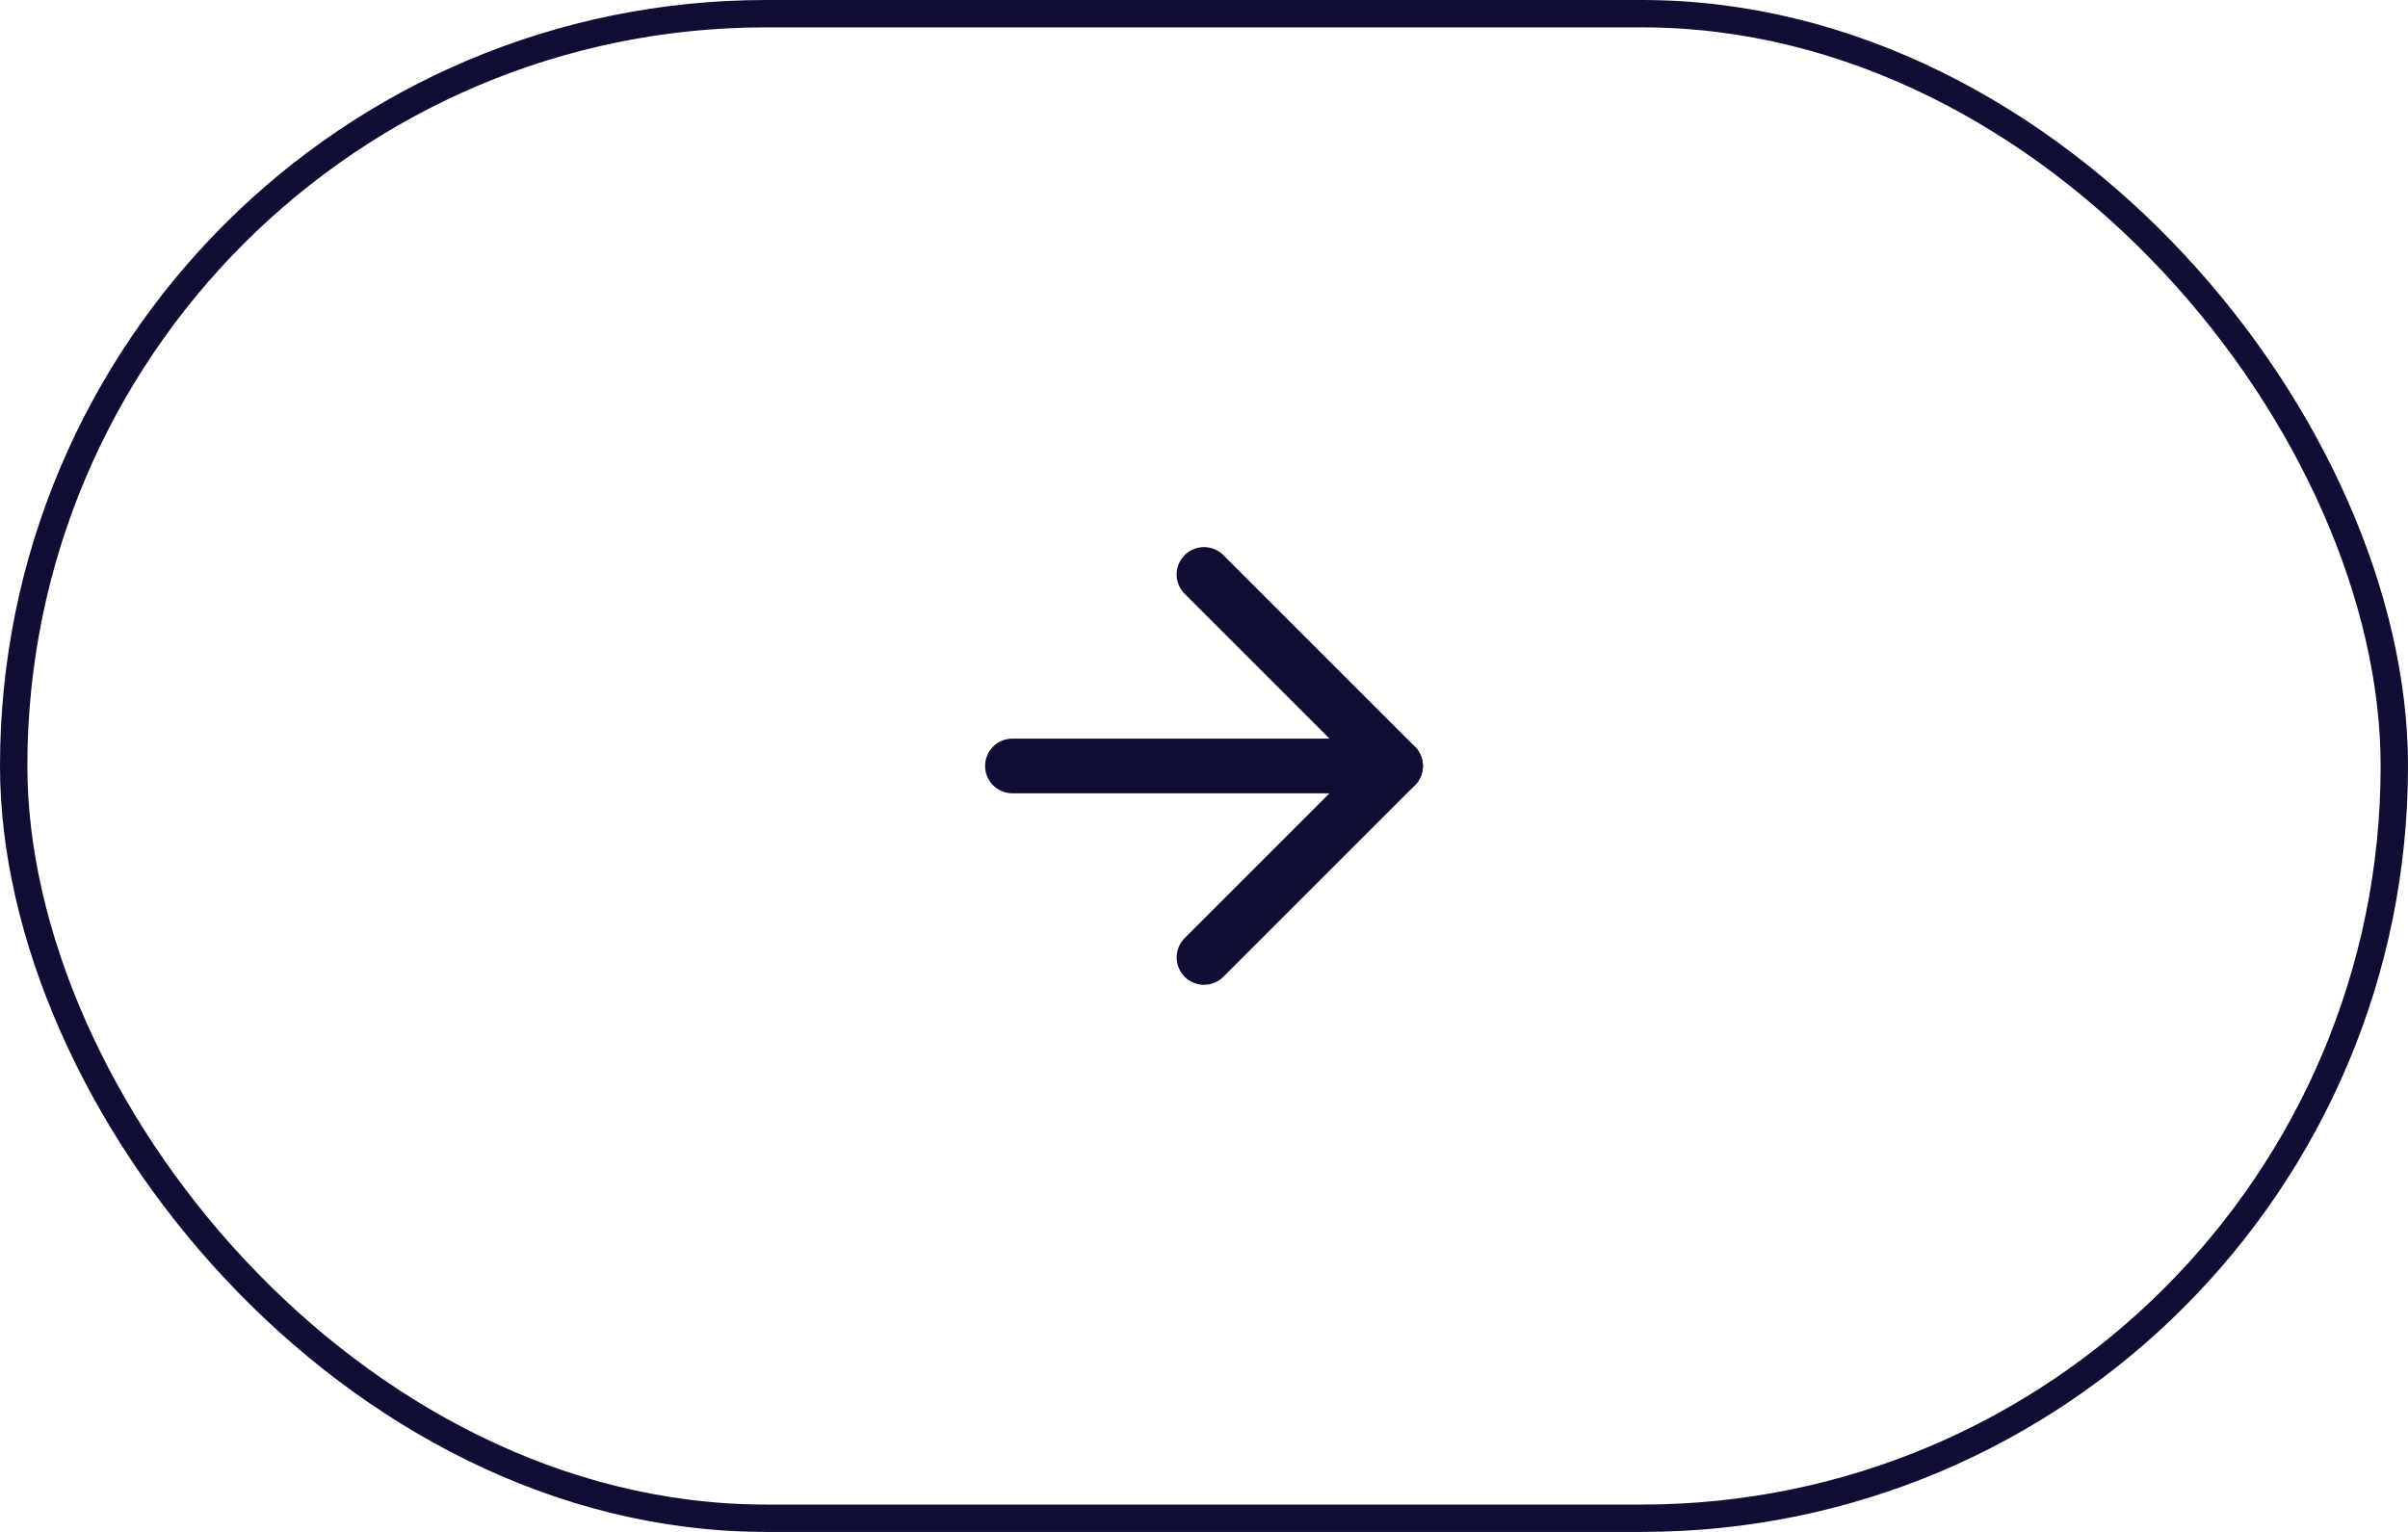 <?xml version="1.0" encoding="UTF-8"?> <svg xmlns="http://www.w3.org/2000/svg" width="88" height="56" viewBox="0 0 88 56" fill="none"><rect x="0.5" y="0.5" width="87" height="55" rx="27.5" stroke="#100E34"></rect><path d="M37 28H51" stroke="#100E34" stroke-width="2" stroke-linecap="round" stroke-linejoin="round"></path><path d="M44 21L51 28L44 35" stroke="#100E34" stroke-width="2" stroke-linecap="round" stroke-linejoin="round"></path></svg> 